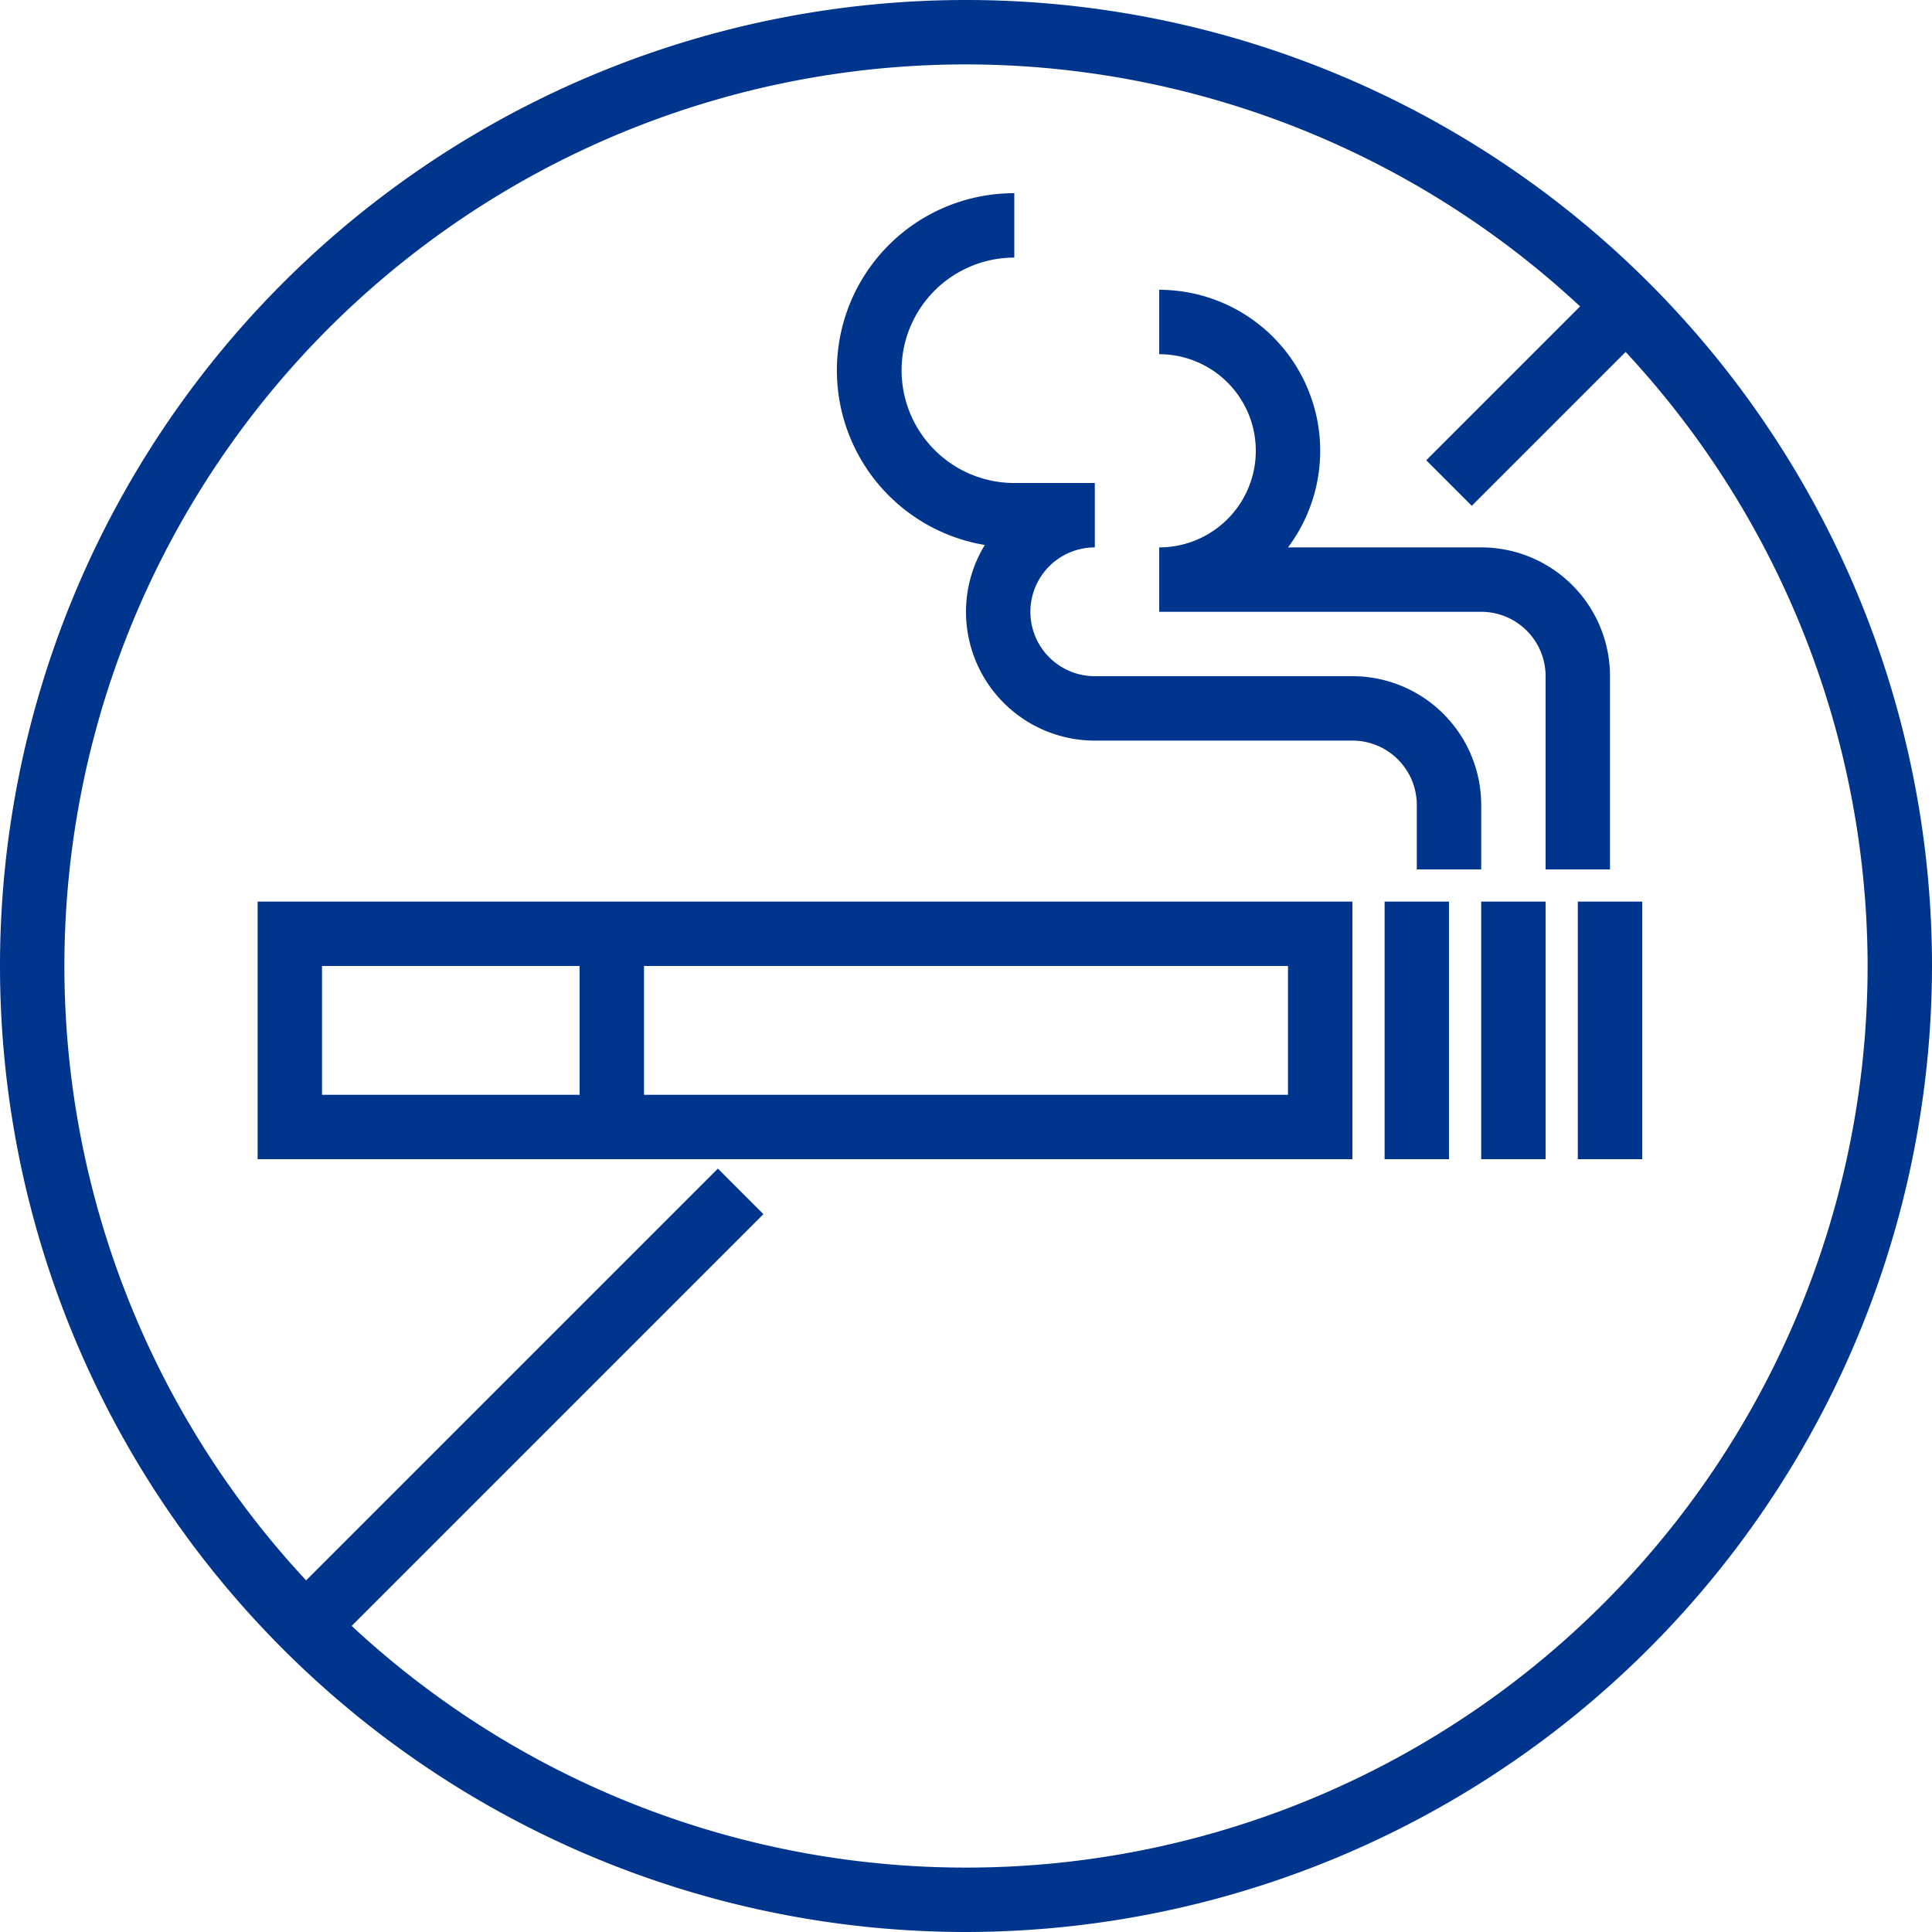 <svg xmlns="http://www.w3.org/2000/svg" viewBox="0 0 120 120"><defs><style>.cls-1{fill:#00358e;}</style></defs><g id="Camada_2" data-name="Camada 2"><g id="_ëîé_1" data-name="‘ëîé_1"><path class="cls-1" d="M60,120a60,60,0,1,1,60-60A60.07,60.07,0,0,1,60,120ZM60,4a56,56,0,1,0,56,56A56.06,56.06,0,0,0,60,4Z"/><rect class="cls-1" x="87.51" y="22" width="16.97" height="4" transform="translate(11.15 74.91) rotate(-45)"/><rect class="cls-1" x="12.2" y="86" width="39.6" height="4" transform="translate(-52.85 48.4) rotate(-45)"/><path class="cls-1" d="M84,72H16V56H84ZM20,68H80V60H20Z"/><rect class="cls-1" x="36" y="58" width="4" height="12"/><rect class="cls-1" x="86" y="56" width="4" height="16"/><rect class="cls-1" x="92" y="56" width="4" height="16"/><rect class="cls-1" x="98" y="56" width="4" height="16"/><path class="cls-1" d="M100,54H96V42a4,4,0,0,0-4-4H72V34a6,6,0,0,0,0-12V18a10,10,0,0,1,8,16H92a8,8,0,0,1,8,8Z"/><path class="cls-1" d="M92,54H88V50a4,4,0,0,0-4-4H68a8,8,0,0,1-8-8,7.93,7.93,0,0,1,1.17-4.15A11,11,0,0,1,63,12v4a7,7,0,0,0,0,14h5v4a4,4,0,0,0,0,8H84a8,8,0,0,1,8,8Z"/></g></g></svg>
